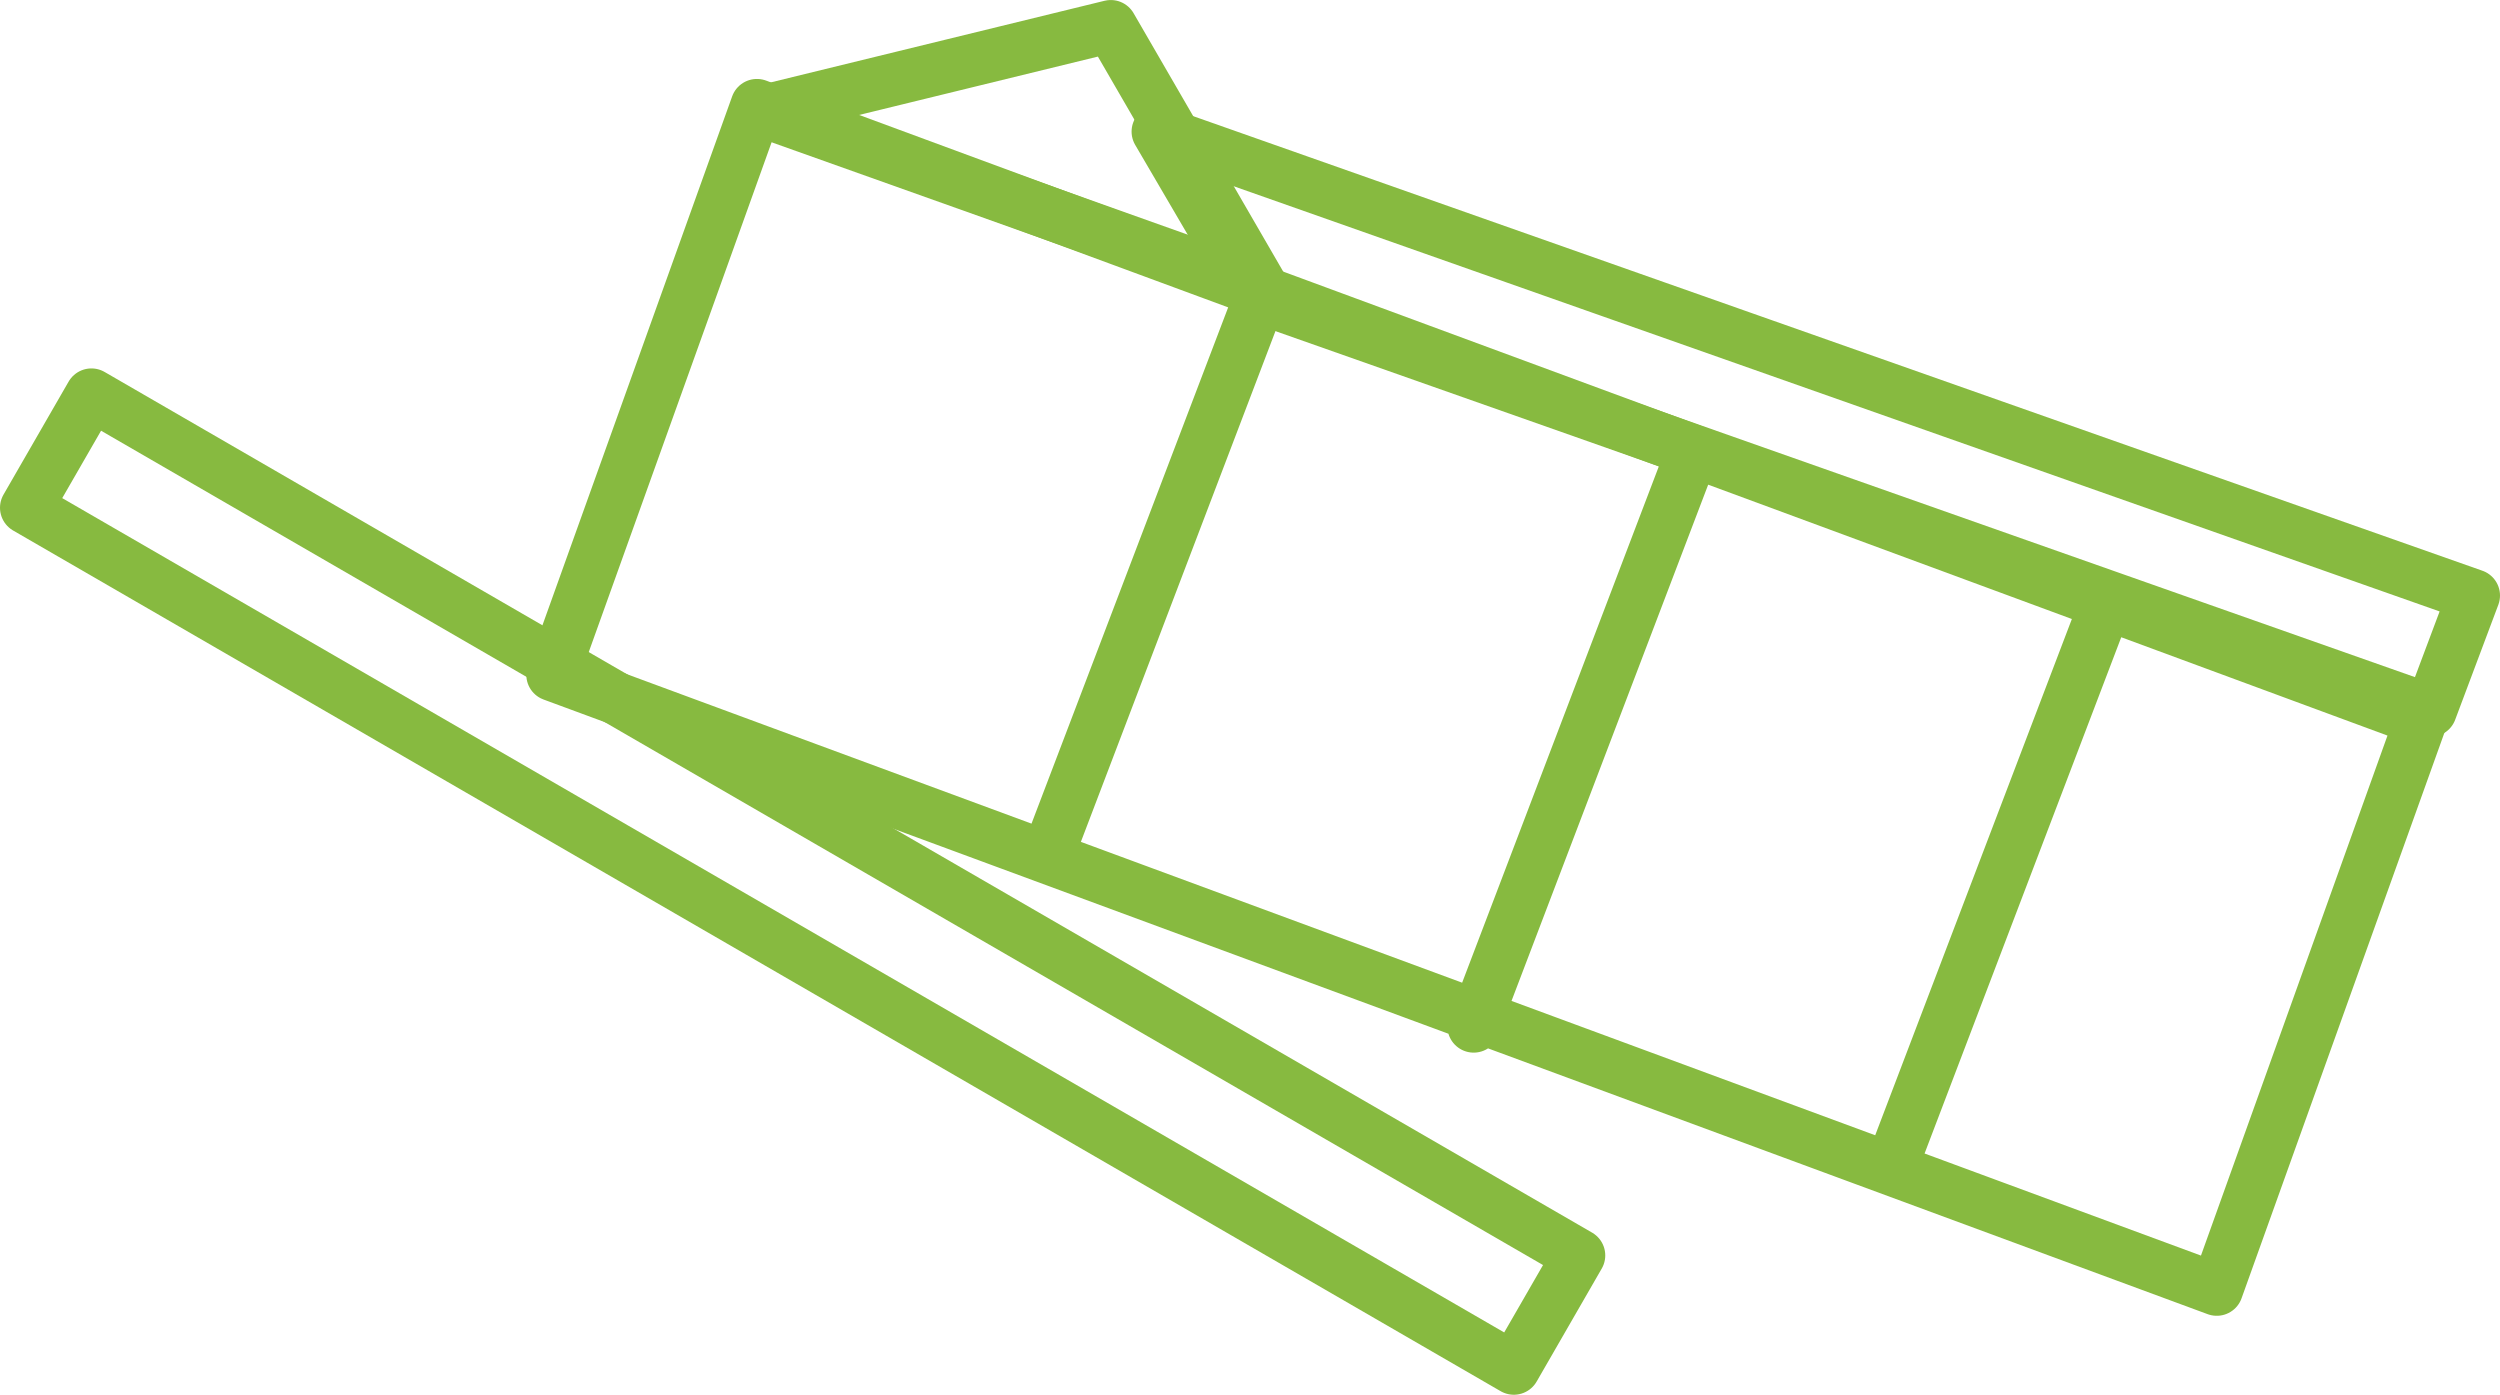 <svg xmlns="http://www.w3.org/2000/svg" width="95" height="53"><g fill="none" fill-rule="evenodd" stroke="#87BA40" stroke-linecap="round" stroke-linejoin="round" stroke-width="2"><path d="M84.237 49 21 25.643 28.763 4 92 27.357zM64 18l-8 21m24-16-8 21M48 11l-8 21"/><path d="M94 22.631 44 5.001l3.645 6.232L92.36 27z"/><path d="m29 4.231 13.21-3.23L48 11zm31 43.475L3.474 15 1 19.294 57.526 52z"/></g></svg>